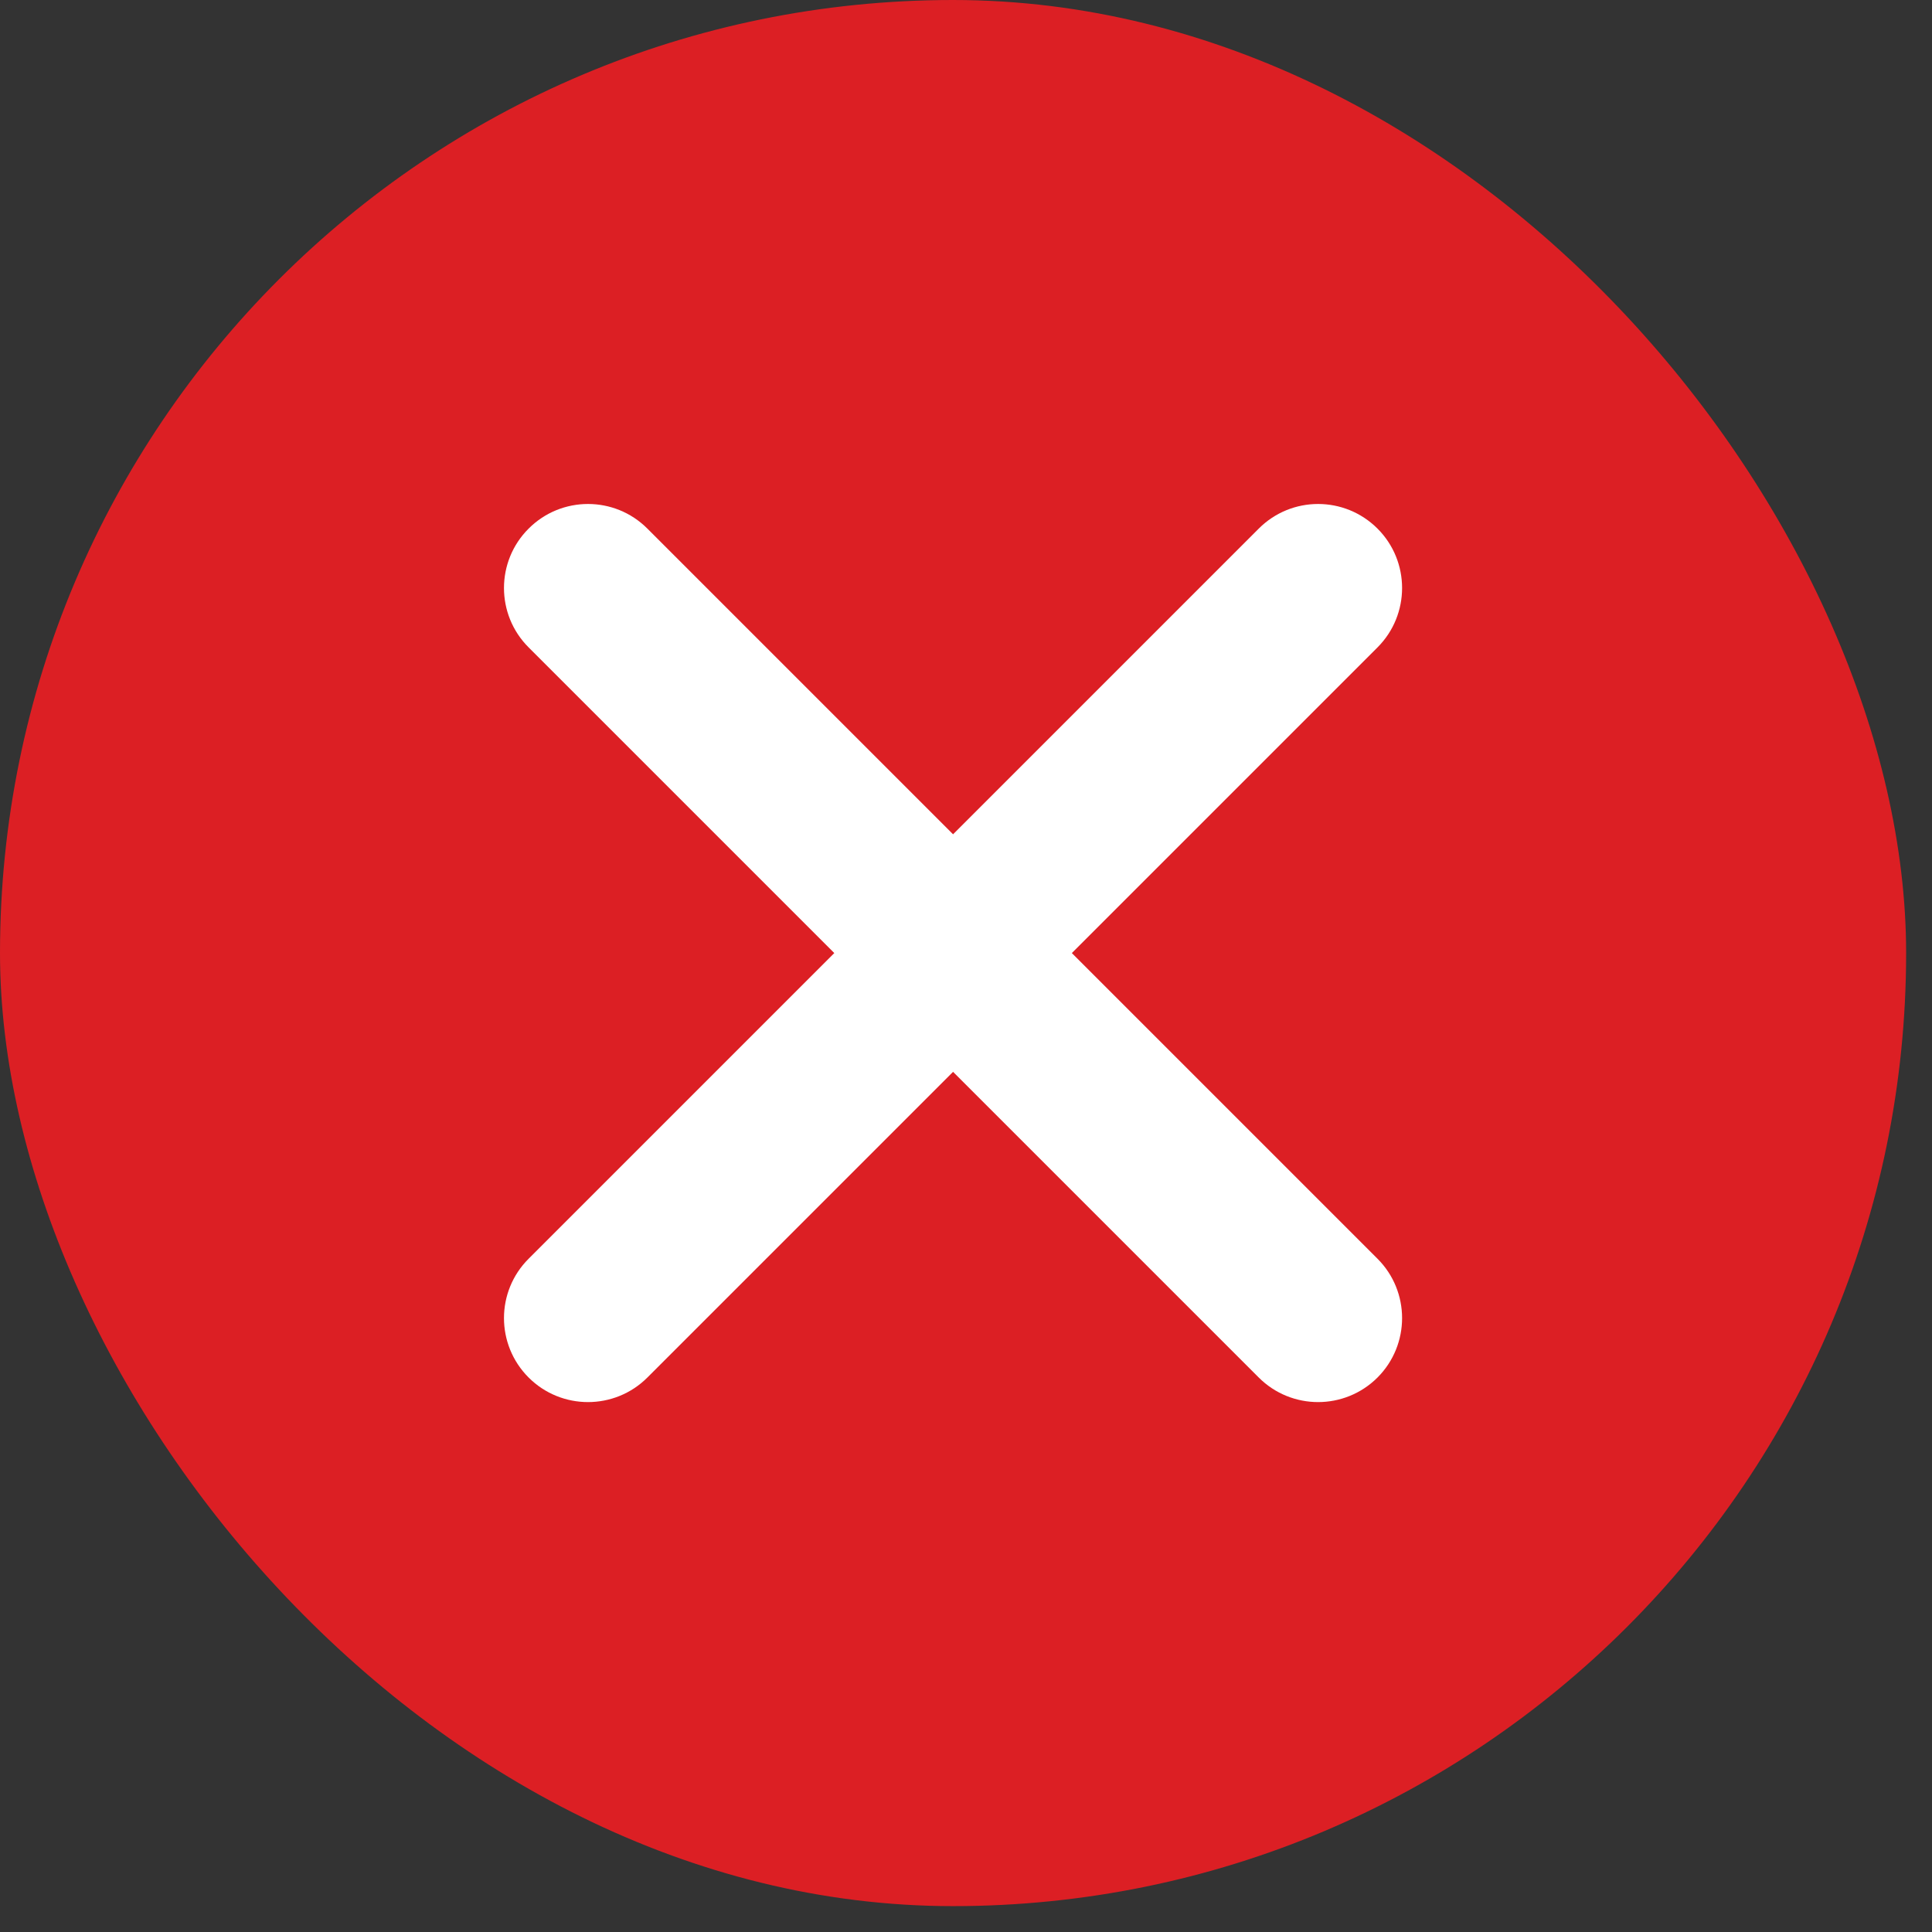 <svg width="23" height="23" viewBox="0 0 23 23" fill="none" xmlns="http://www.w3.org/2000/svg">
<rect x="0" y="0" width="23" height="23" fill="#333333" stroke="none"/>
<rect width="22.692" height="22.692" rx="11.346" fill="#DC1F24"/>
<path fill-rule="evenodd" clip-rule="evenodd" d="M14.985 6.293C15.375 5.902 16.008 5.902 16.399 6.293C16.789 6.683 16.789 7.317 16.399 7.707L12.76 11.346L16.399 14.985C16.789 15.375 16.789 16.008 16.399 16.399C16.008 16.789 15.375 16.789 14.985 16.399L11.346 12.76L7.707 16.399C7.317 16.789 6.683 16.789 6.293 16.399C5.902 16.008 5.902 15.375 6.293 14.985L9.932 11.346L6.293 7.707C5.902 7.317 5.902 6.683 6.293 6.293C6.683 5.902 7.317 5.902 7.707 6.293L11.346 9.932L14.985 6.293Z" fill="white"/>
</svg>
